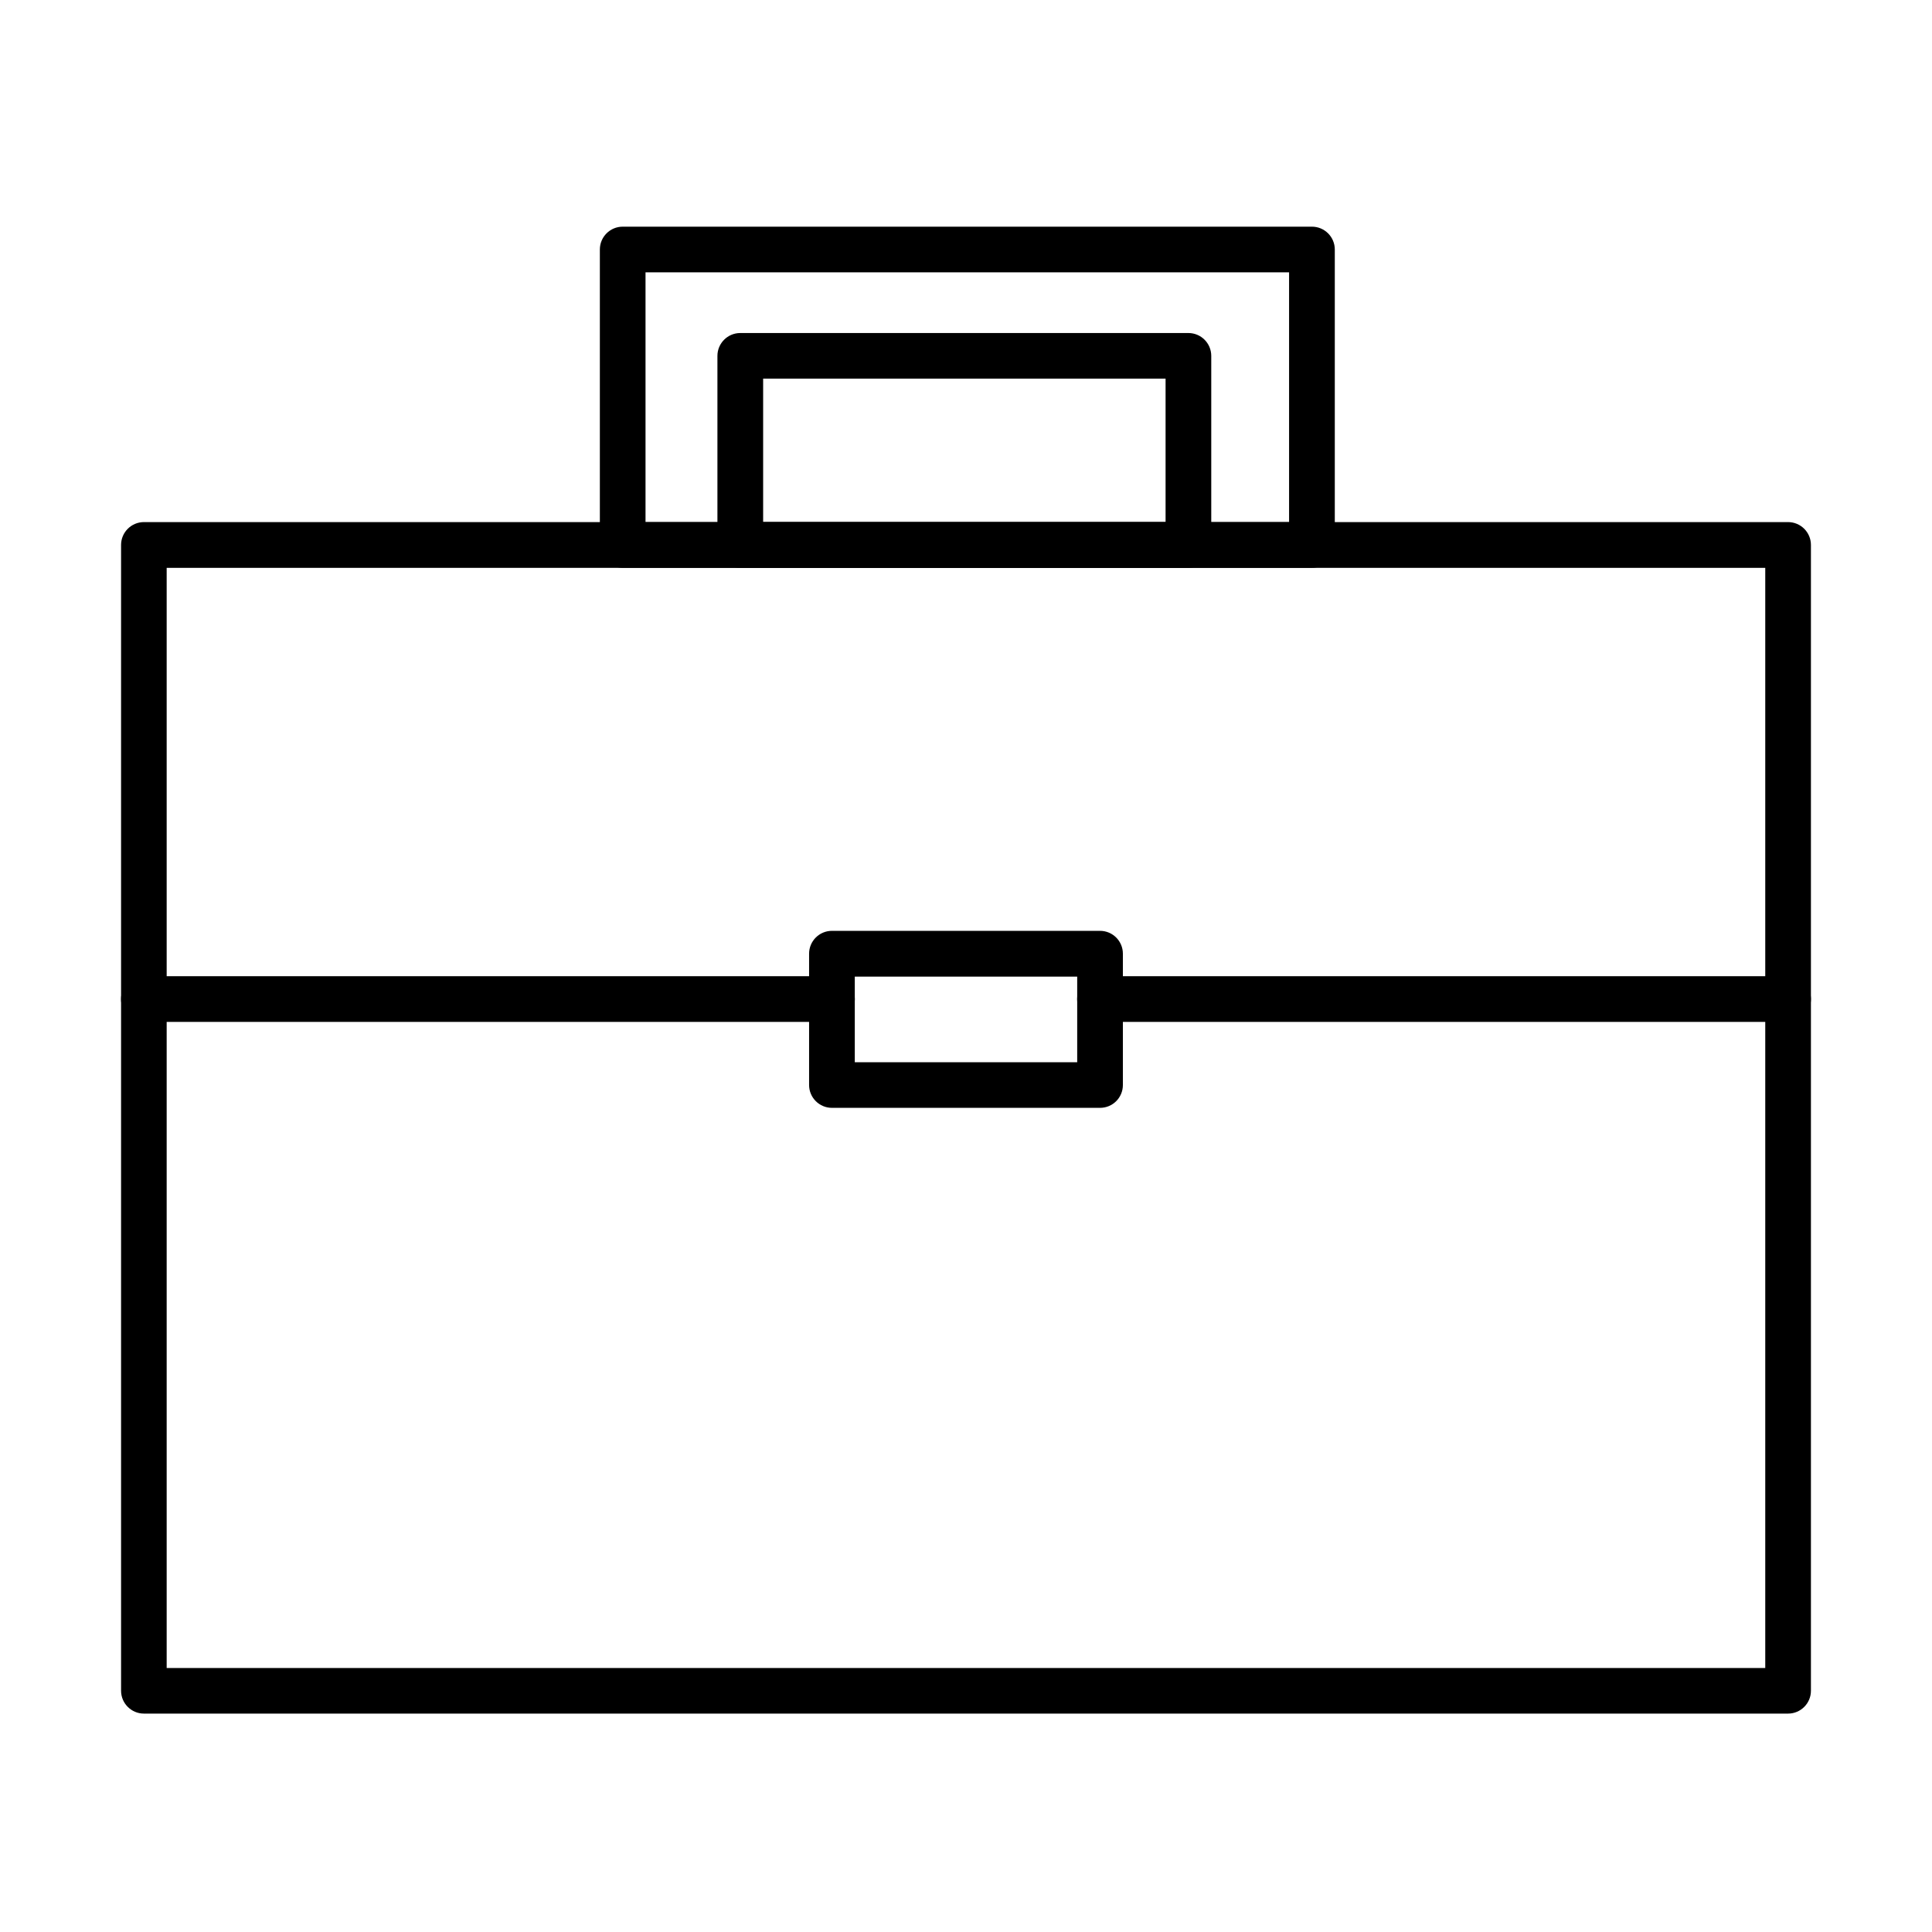 <?xml version="1.0" encoding="UTF-8"?>
<!-- Uploaded to: SVG Repo, www.svgrepo.com, Generator: SVG Repo Mixer Tools -->
<svg fill="#000000" width="800px" height="800px" version="1.1" viewBox="144 144 512 512" xmlns="http://www.w3.org/2000/svg">
 <g>
  <path d="m458.94 294.47h-118.76c-3.34 0-6.055-2.715-6.055-6.055v-50.105c0-3.34 2.715-6.055 6.055-6.055h118.76c3.344 0 6.055 2.715 6.055 6.055v50.105c0 3.34-2.711 6.055-6.055 6.055zm-112.7-12.109h106.65v-38.02h-106.65z"/>
  <path d="m491.68 294.47h-182.66c-3.34 0-6.051-2.711-6.051-6.055v-78.293c0-3.34 2.711-6.051 6.051-6.051h182.66c3.34 0 6.055 2.711 6.055 6.051v78.293c0 3.344-2.715 6.055-6.055 6.055zm-176.61-12.109h170.55v-66.184h-170.55z"/>
  <path d="m617.86 598.12h-435.72c-3.34 0-6.055-2.715-6.055-6.055v-303.65c0-3.34 2.715-6.055 6.055-6.055h435.72c3.344 0 6.055 2.715 6.055 6.055v303.65c0 3.34-2.711 6.055-6.055 6.055zm-429.69-12.086h423.64v-291.54h-423.64z"/>
  <path d="m435.52 437.59h-71.047c-3.344 0-6.055-2.711-6.055-6.055v-34.797c0-3.344 2.711-6.055 6.055-6.055h71.047c3.344 0 6.055 2.711 6.055 6.055v34.797c0 3.367-2.711 6.055-6.055 6.055zm-64.992-12.082h58.941v-22.691h-58.941z"/>
  <path d="m364.48 414.82h-182.35c-3.34 0-6.055-2.715-6.055-6.055 0-3.34 2.715-6.055 6.055-6.055h182.35c3.344 0 6.055 2.715 6.055 6.055 0 3.34-2.711 6.055-6.055 6.055z"/>
  <path d="m617.86 414.82h-182.35c-3.34 0-6.055-2.715-6.055-6.055 0-3.34 2.715-6.055 6.055-6.055h182.35c3.344 0 6.055 2.715 6.055 6.055 0 3.34-2.711 6.055-6.055 6.055z"/>
 </g>
</svg>